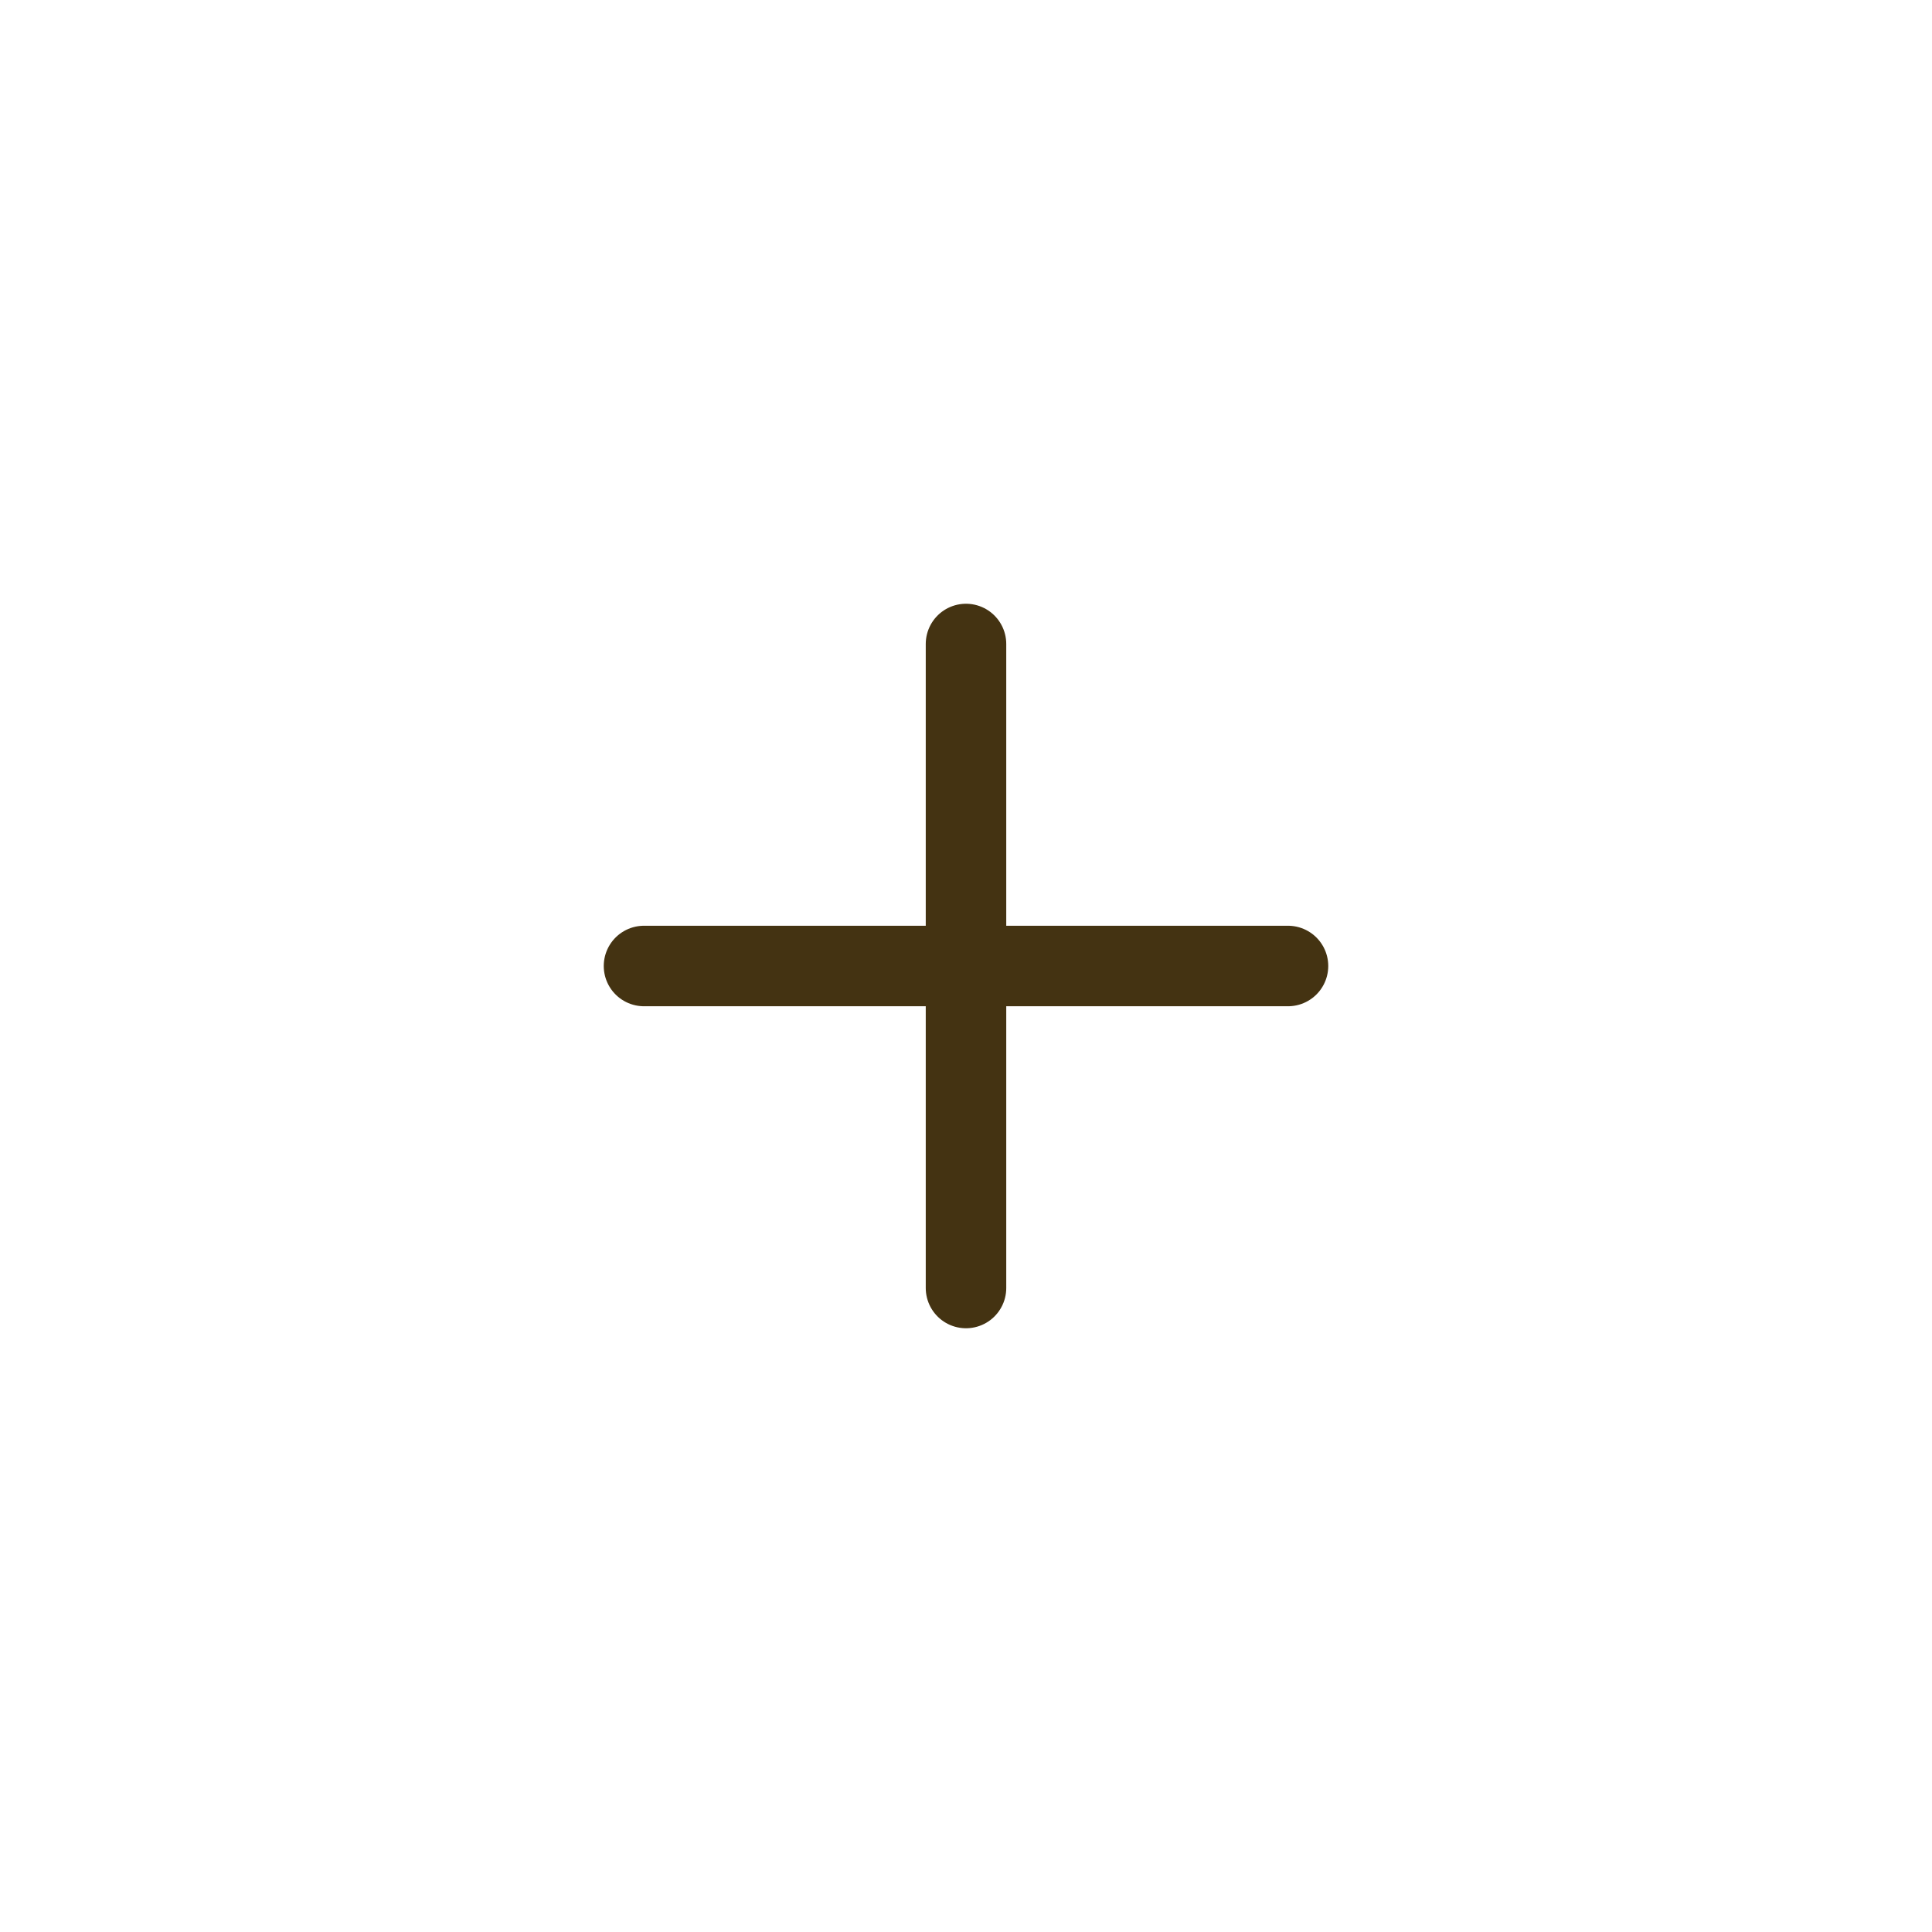 <?xml version="1.0" encoding="UTF-8"?> <svg xmlns="http://www.w3.org/2000/svg" width="24" height="24" viewBox="0 0 24 24" fill="none"> <path d="M8 12H16" stroke="#443312" stroke-linecap="round" stroke-linejoin="round"></path> <path d="M12 16V8" stroke="#443312" stroke-linecap="round" stroke-linejoin="round"></path> </svg> 